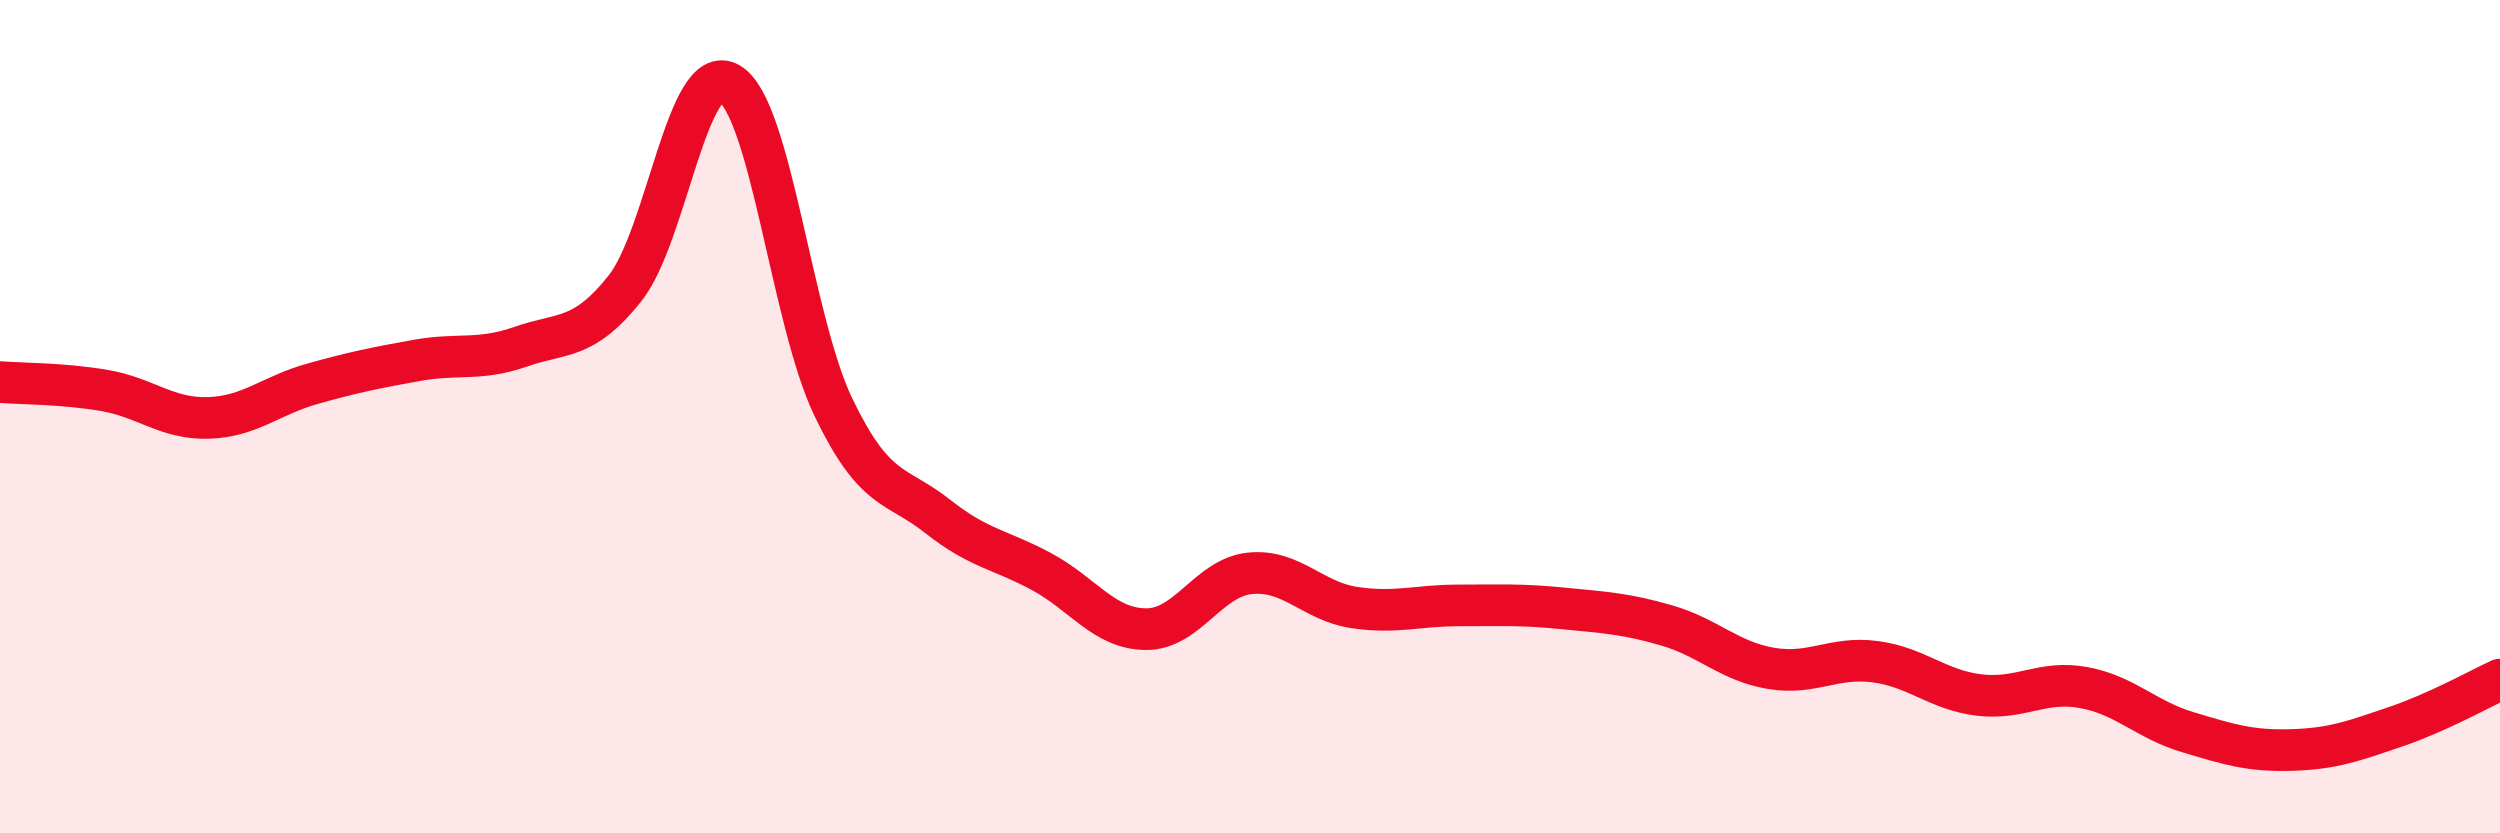 
    <svg width="60" height="20" viewBox="0 0 60 20" xmlns="http://www.w3.org/2000/svg">
      <path
        d="M 0,9.17 C 0.5,9.21 1.5,9.2 2.5,9.37 C 3.5,9.54 4,10.06 5,10.03 C 6,10 6.5,9.49 7.5,9.21 C 8.5,8.93 9,8.83 10,8.65 C 11,8.47 11.5,8.67 12.5,8.32 C 13.5,7.97 14,8.18 15,6.92 C 16,5.66 16.5,1.43 17.5,2 C 18.5,2.57 19,7.69 20,9.77 C 21,11.85 21.5,11.6 22.5,12.39 C 23.5,13.18 24,13.18 25,13.72 C 26,14.26 26.5,15.09 27.5,15.1 C 28.5,15.11 29,13.86 30,13.76 C 31,13.66 31.5,14.43 32.5,14.58 C 33.5,14.73 34,14.53 35,14.53 C 36,14.53 36.5,14.5 37.5,14.6 C 38.5,14.7 39,14.72 40,15.01 C 41,15.3 41.5,15.87 42.5,16.04 C 43.5,16.21 44,15.75 45,15.88 C 46,16.01 46.5,16.56 47.5,16.68 C 48.5,16.8 49,16.32 50,16.5 C 51,16.68 51.5,17.27 52.5,17.57 C 53.5,17.87 54,18.03 55,18 C 56,17.97 56.5,17.78 57.5,17.44 C 58.5,17.1 59.5,16.54 60,16.31L60 20L0 20Z"
        fill="#EB0A25"
        opacity="0.1"
        stroke-linecap="round"
        stroke-linejoin="round"
      />
      <path
        d="M 0,9.17 C 0.5,9.21 1.5,9.2 2.5,9.37 C 3.5,9.54 4,10.06 5,10.03 C 6,10 6.5,9.49 7.5,9.21 C 8.5,8.93 9,8.83 10,8.65 C 11,8.47 11.5,8.67 12.5,8.32 C 13.5,7.97 14,8.18 15,6.92 C 16,5.66 16.5,1.43 17.5,2 C 18.5,2.57 19,7.69 20,9.77 C 21,11.85 21.5,11.6 22.5,12.39 C 23.5,13.18 24,13.18 25,13.72 C 26,14.26 26.5,15.09 27.5,15.1 C 28.5,15.11 29,13.86 30,13.76 C 31,13.66 31.5,14.43 32.5,14.58 C 33.5,14.73 34,14.53 35,14.53 C 36,14.53 36.5,14.5 37.5,14.6 C 38.5,14.7 39,14.72 40,15.01 C 41,15.3 41.5,15.87 42.5,16.04 C 43.5,16.21 44,15.75 45,15.88 C 46,16.01 46.5,16.56 47.5,16.68 C 48.5,16.8 49,16.32 50,16.5 C 51,16.68 51.5,17.27 52.5,17.57 C 53.5,17.87 54,18.03 55,18 C 56,17.97 56.5,17.78 57.5,17.44 C 58.5,17.1 59.5,16.54 60,16.31"
        stroke="#EB0A25"
        stroke-width="1"
        fill="none"
        stroke-linecap="round"
        stroke-linejoin="round"
      />
    </svg>
  